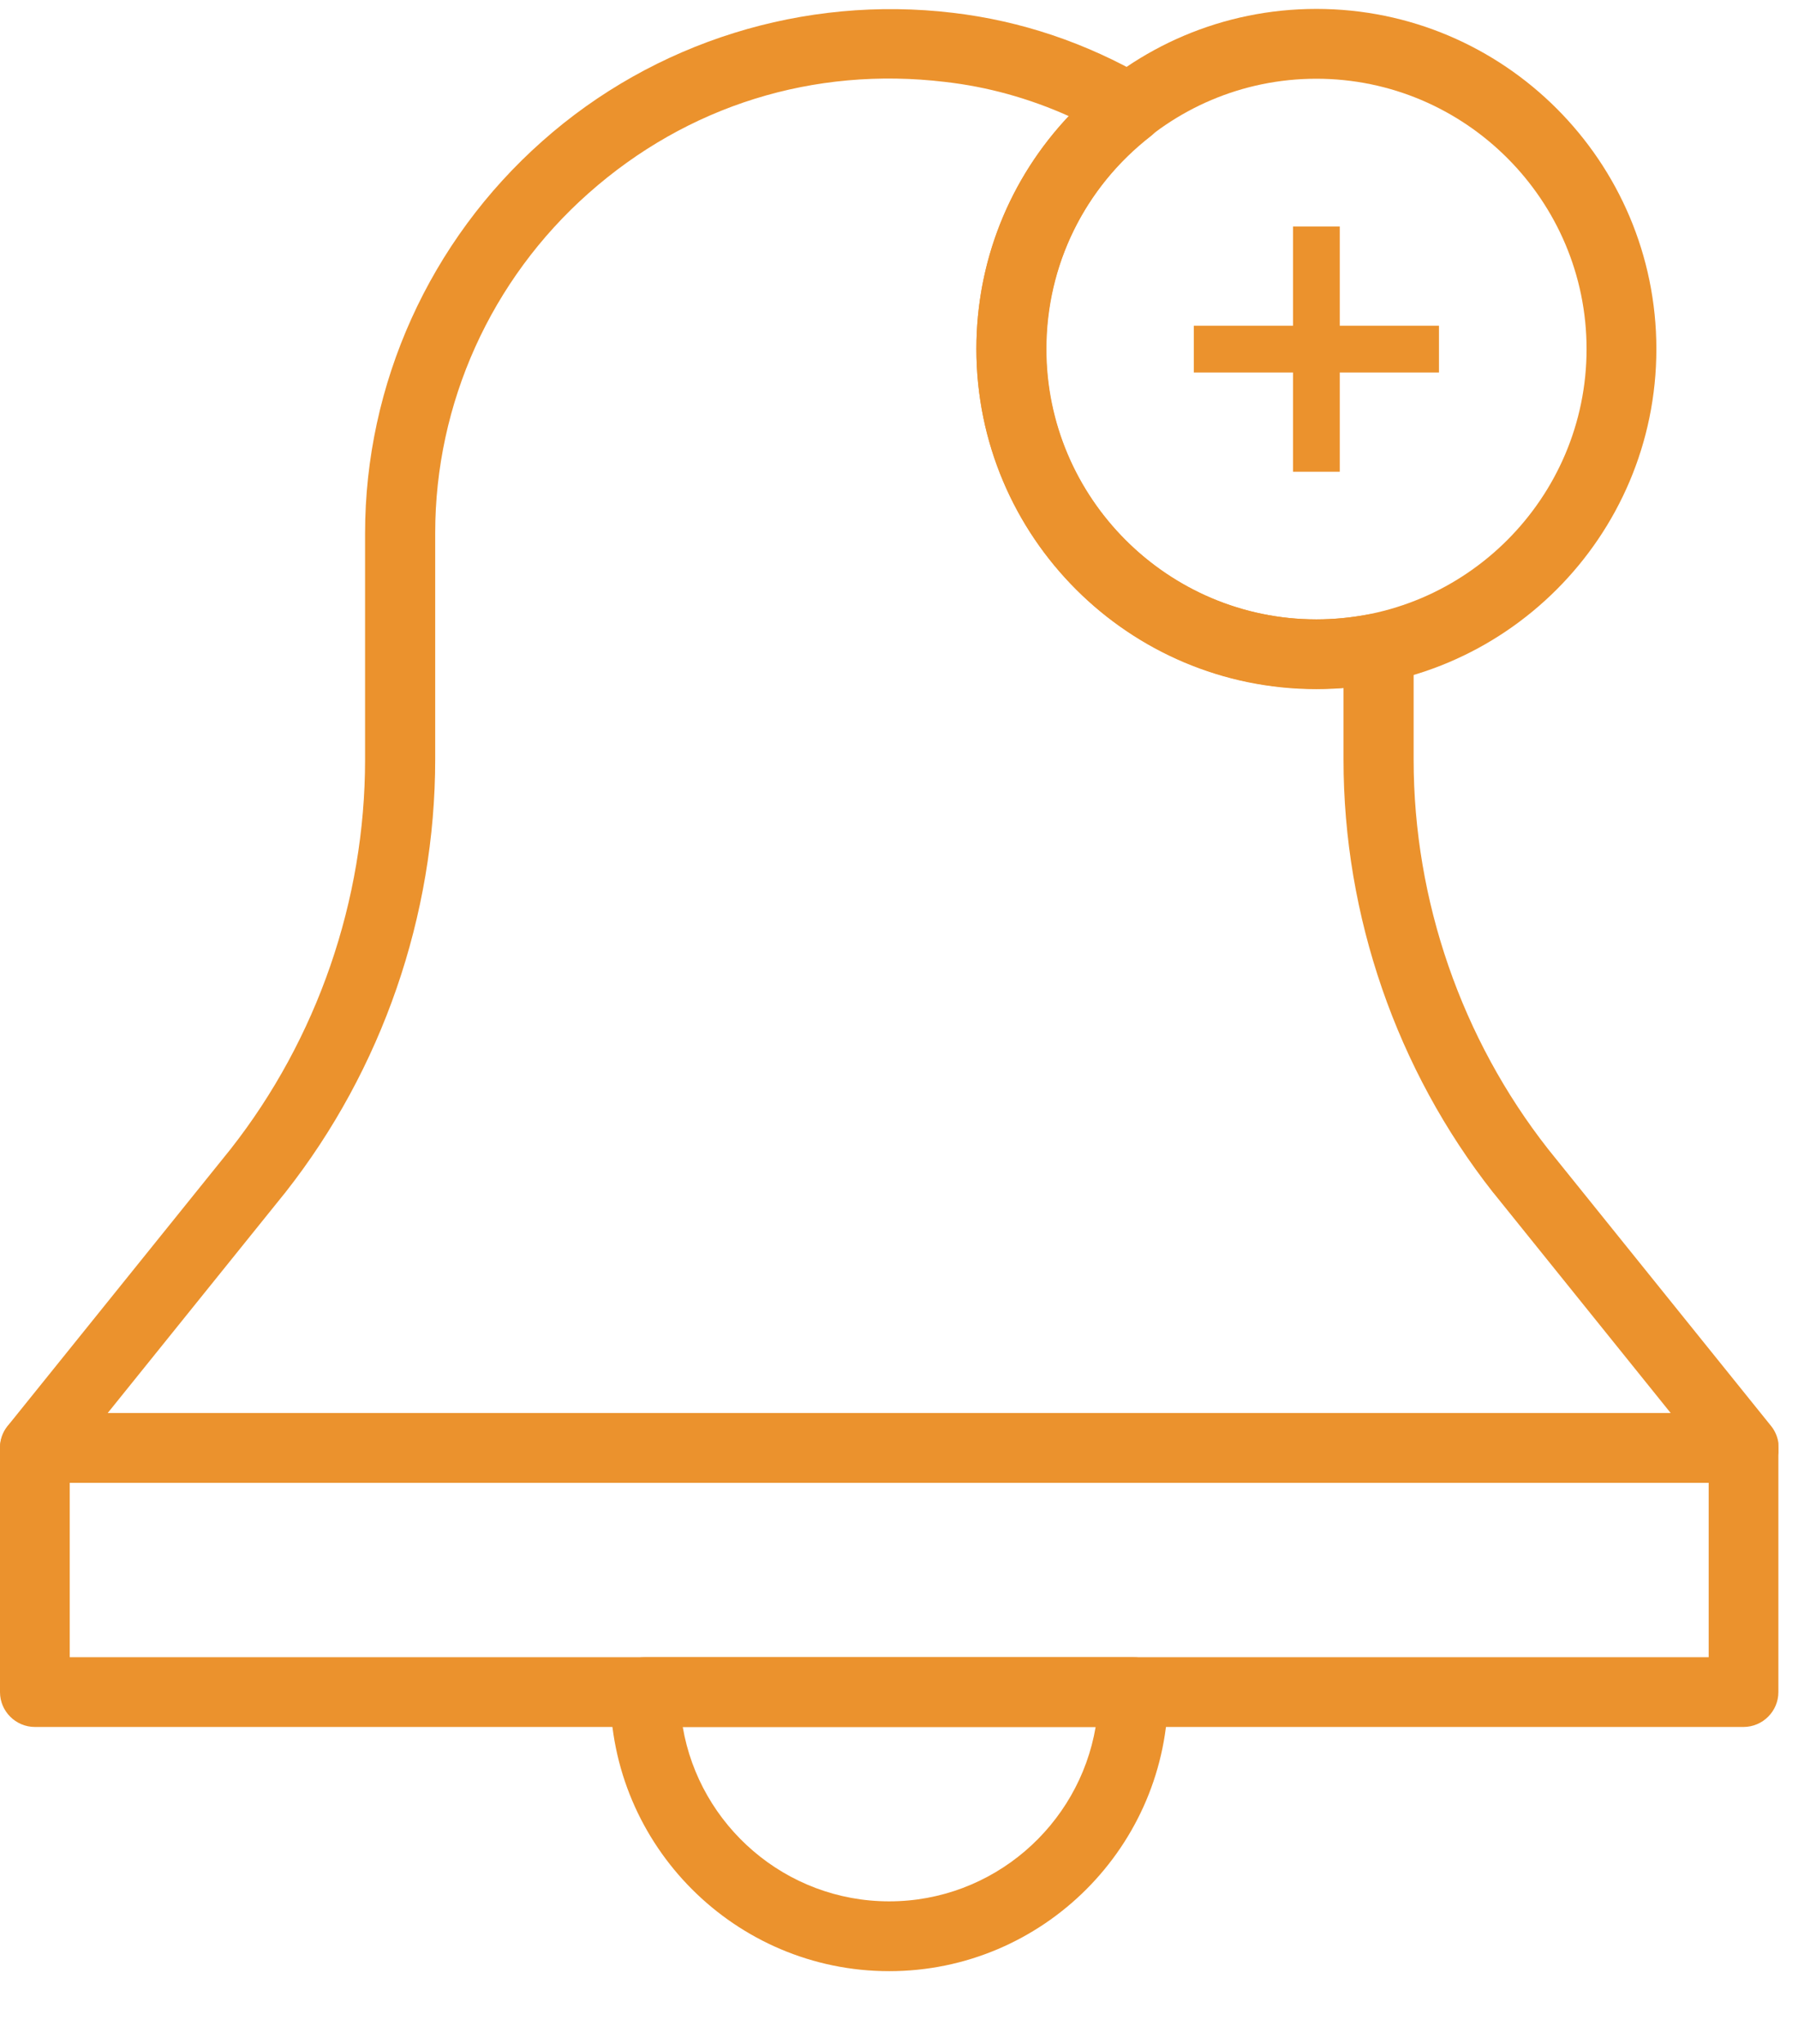 <svg width="22" height="25" viewBox="0 0 22 25" fill="none" xmlns="http://www.w3.org/2000/svg">
<g clip-path="url(#clip0_6886_1470)">
<path d="M21.333 21.123H0.427C0.192 21.123 0 20.931 0 20.697V17.71C0 17.475 0.192 17.283 0.427 17.283H21.333C21.568 17.283 21.76 17.475 21.76 17.71V20.697C21.76 20.931 21.568 21.123 21.333 21.123ZM0.853 20.27H20.907V18.137H0.853V20.27Z" fill="#EB922D"/>
<path d="M10.88 24.11C8.998 24.11 7.467 22.578 7.467 20.696C7.467 20.462 7.659 20.27 7.893 20.27H13.867C14.101 20.27 14.293 20.462 14.293 20.696C14.293 22.578 12.762 24.11 10.88 24.11ZM8.354 21.123C8.559 22.33 9.613 23.256 10.88 23.256C12.147 23.256 13.201 22.33 13.406 21.123H8.354Z" fill="#EB922D"/>
<path d="M16.107 8.429C13.811 8.429 11.947 6.565 11.947 4.269C11.947 1.974 13.811 0.109 16.107 0.109C18.402 0.109 20.267 1.974 20.267 4.269C20.267 6.565 18.402 8.429 16.107 8.429ZM16.107 0.963C14.285 0.963 12.8 2.448 12.8 4.269C12.8 6.091 14.285 7.576 16.107 7.576C17.928 7.576 19.413 6.091 19.413 4.269C19.413 2.448 17.928 0.963 16.107 0.963Z" fill="#EB922D"/>
<path d="M21.333 18.136H0.427C0.26 18.136 0.111 18.043 0.043 17.893C-0.03 17.744 -0.009 17.569 0.094 17.441L2.82 14.057C3.883 12.705 4.467 11.011 4.467 9.292V6.523C4.467 4.696 5.257 2.947 6.635 1.727C8.004 0.511 9.839 -0.061 11.661 0.157C12.493 0.255 13.291 0.524 14.033 0.955C14.157 1.027 14.234 1.155 14.246 1.296C14.255 1.437 14.195 1.573 14.084 1.663C13.269 2.294 12.804 3.246 12.804 4.27C12.804 6.092 14.289 7.576 16.111 7.576C16.316 7.576 16.525 7.555 16.738 7.517C16.93 7.478 17.126 7.581 17.207 7.76L17.259 7.875C17.284 7.931 17.297 7.99 17.297 8.05V9.292C17.297 11.011 17.882 12.705 18.944 14.057L21.67 17.441C21.773 17.569 21.794 17.744 21.722 17.893C21.649 18.043 21.5 18.136 21.333 18.136ZM1.318 17.283H20.442L18.274 14.591L18.27 14.587C17.088 13.085 16.439 11.203 16.439 9.292V8.413C16.329 8.421 16.218 8.425 16.107 8.425C13.811 8.425 11.947 6.561 11.947 4.266C11.947 3.195 12.352 2.188 13.077 1.42C12.591 1.202 12.083 1.061 11.563 1.002C9.958 0.81 8.41 1.292 7.202 2.363C6.007 3.421 5.325 4.935 5.325 6.518V9.287C5.325 11.199 4.676 13.08 3.494 14.582C3.494 14.582 3.494 14.587 3.49 14.587L1.318 17.283Z" fill="#EB922D"/>
<rect x="14.607" y="3.984" width="3" height="0.572" fill="#EB922D"/>
<rect x="16.393" y="2.77" width="3" height="0.572" transform="rotate(90 16.393 2.77)" fill="#EB922D"/>
</g>
<defs>
<clipPath id="clip0_6886_1470">
<rect width="21.76" height="24" fill="white" transform="translate(0 0.109)"/>
</clipPath>
</defs>
</svg>
